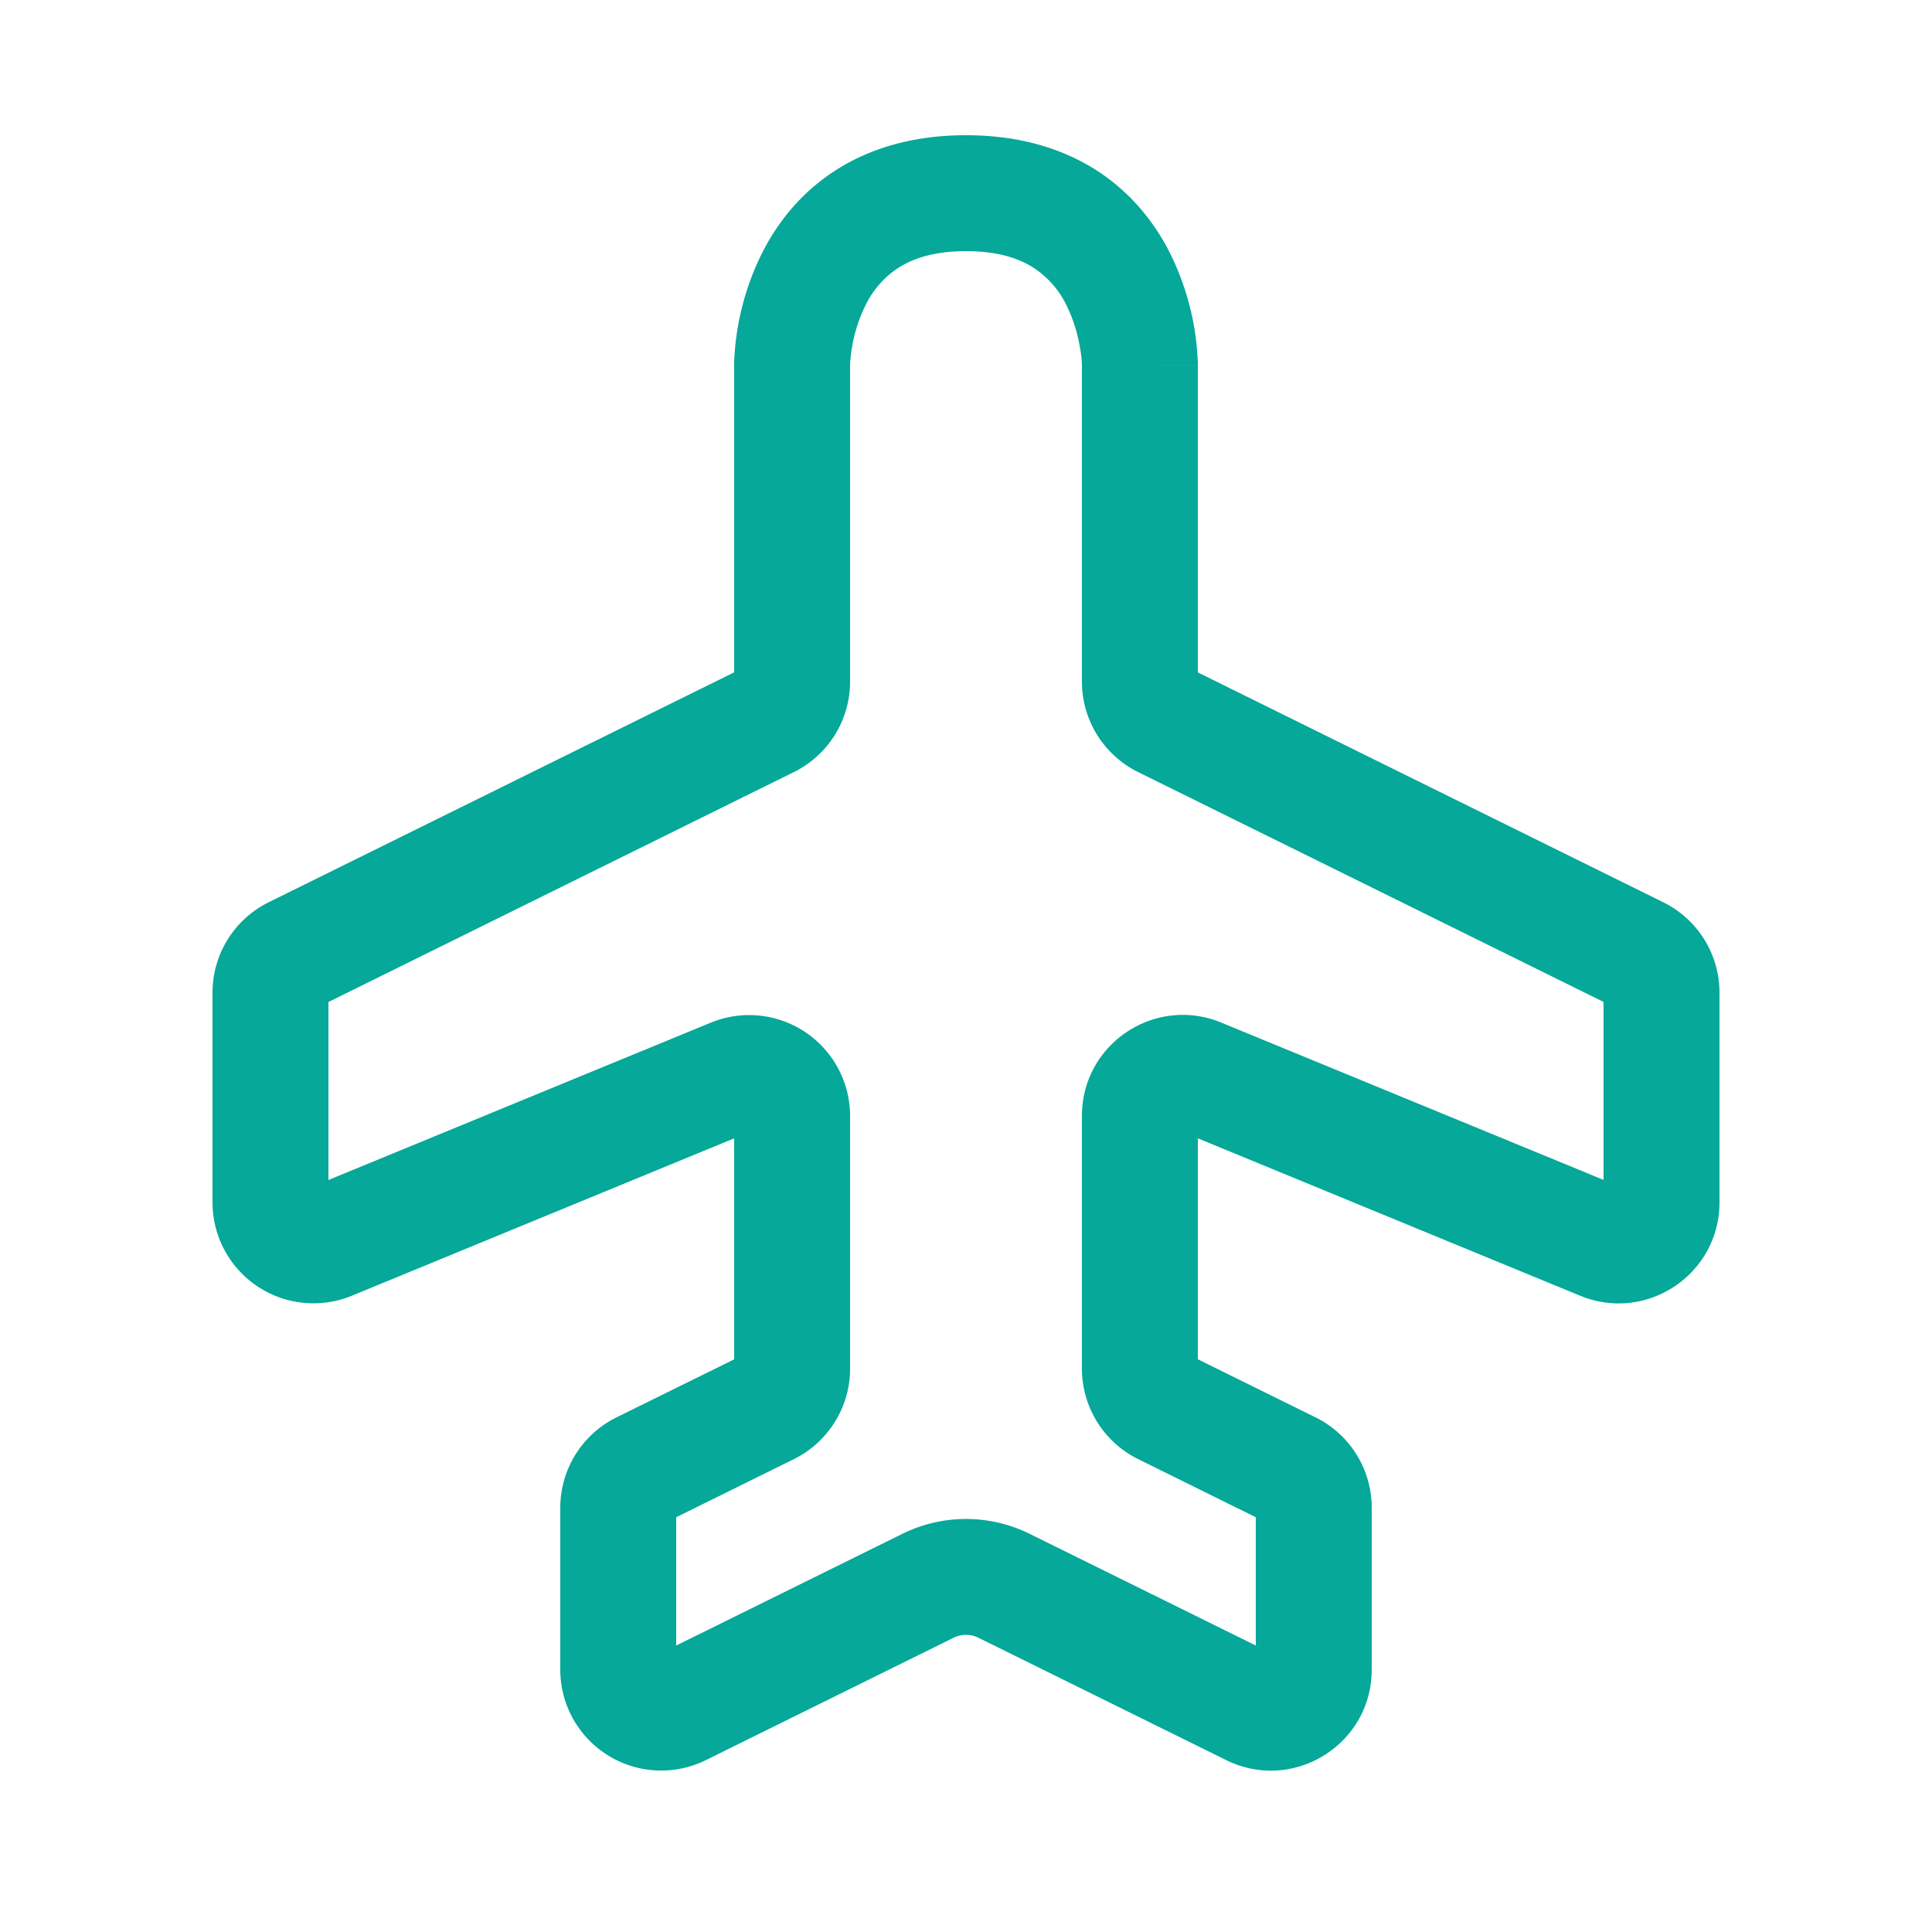 <svg xmlns="http://www.w3.org/2000/svg" version="1.1" xmlns:xlink="http://www.w3.org/1999/xlink" width="512" height="512" x="0" y="0" viewBox="0 0 25 24" style="enable-background:new 0 0 512 512" xml:space="preserve" class=""><g><path fill="#05a899" fill-rule="evenodd" d="M11 4.227V8.32c0 .497-.282.951-.728 1.171L4.25 12.466v2.303l4.948-2.036A1.306 1.306 0 0 1 11 13.941v3.27c0 .496-.282.95-.727 1.17l-1.523.752v1.66l2.926-1.445a1.86 1.86 0 0 1 1.648 0l2.926 1.445v-1.66l-1.522-.752A1.306 1.306 0 0 1 14 17.21v-3.27c0-.93.943-1.561 1.802-1.208l4.948 2.036v-2.303l-6.022-2.974A1.306 1.306 0 0 1 14 8.322V4.222A1.407 1.407 0 0 0 13.975 4a1.96 1.96 0 0 0-.175-.55 1.208 1.208 0 0 0-.412-.476c-.18-.12-.455-.224-.888-.224s-.708.105-.888.224a1.208 1.208 0 0 0-.412.476 1.96 1.96 0 0 0-.2.773v.004zm-.213-2.506c.452-.298 1.021-.471 1.713-.471s1.26.173 1.713.47c.449.296.739.685.925 1.052a3.459 3.459 0 0 1 .362 1.432v.017l-.75.001h.75v3.979l6.022 2.974c.446.22.728.673.728 1.17v2.714c0 .93-.943 1.561-1.802 1.208L15.5 14.23v2.859l1.522.751c.446.22.728.674.728 1.17v2.095c0 .968-1.016 1.6-1.884 1.17l-3.206-1.583a.361.361 0 0 0-.32 0l-3.206 1.584a1.306 1.306 0 0 1-1.884-1.171v-2.094c0-.497.282-.95.727-1.17L9.5 17.09v-2.86l-4.948 2.037A1.306 1.306 0 0 1 2.75 15.06v-2.715c0-.497.282-.95.727-1.17L9.5 8.2V4.222h.75-.75v-.018a1.814 1.814 0 0 1 .006-.131 3.456 3.456 0 0 1 .356-1.3c.186-.368.476-.757.925-1.052z" clip-rule="evenodd" opacity="1" data-original="#000000"></path></g></svg>